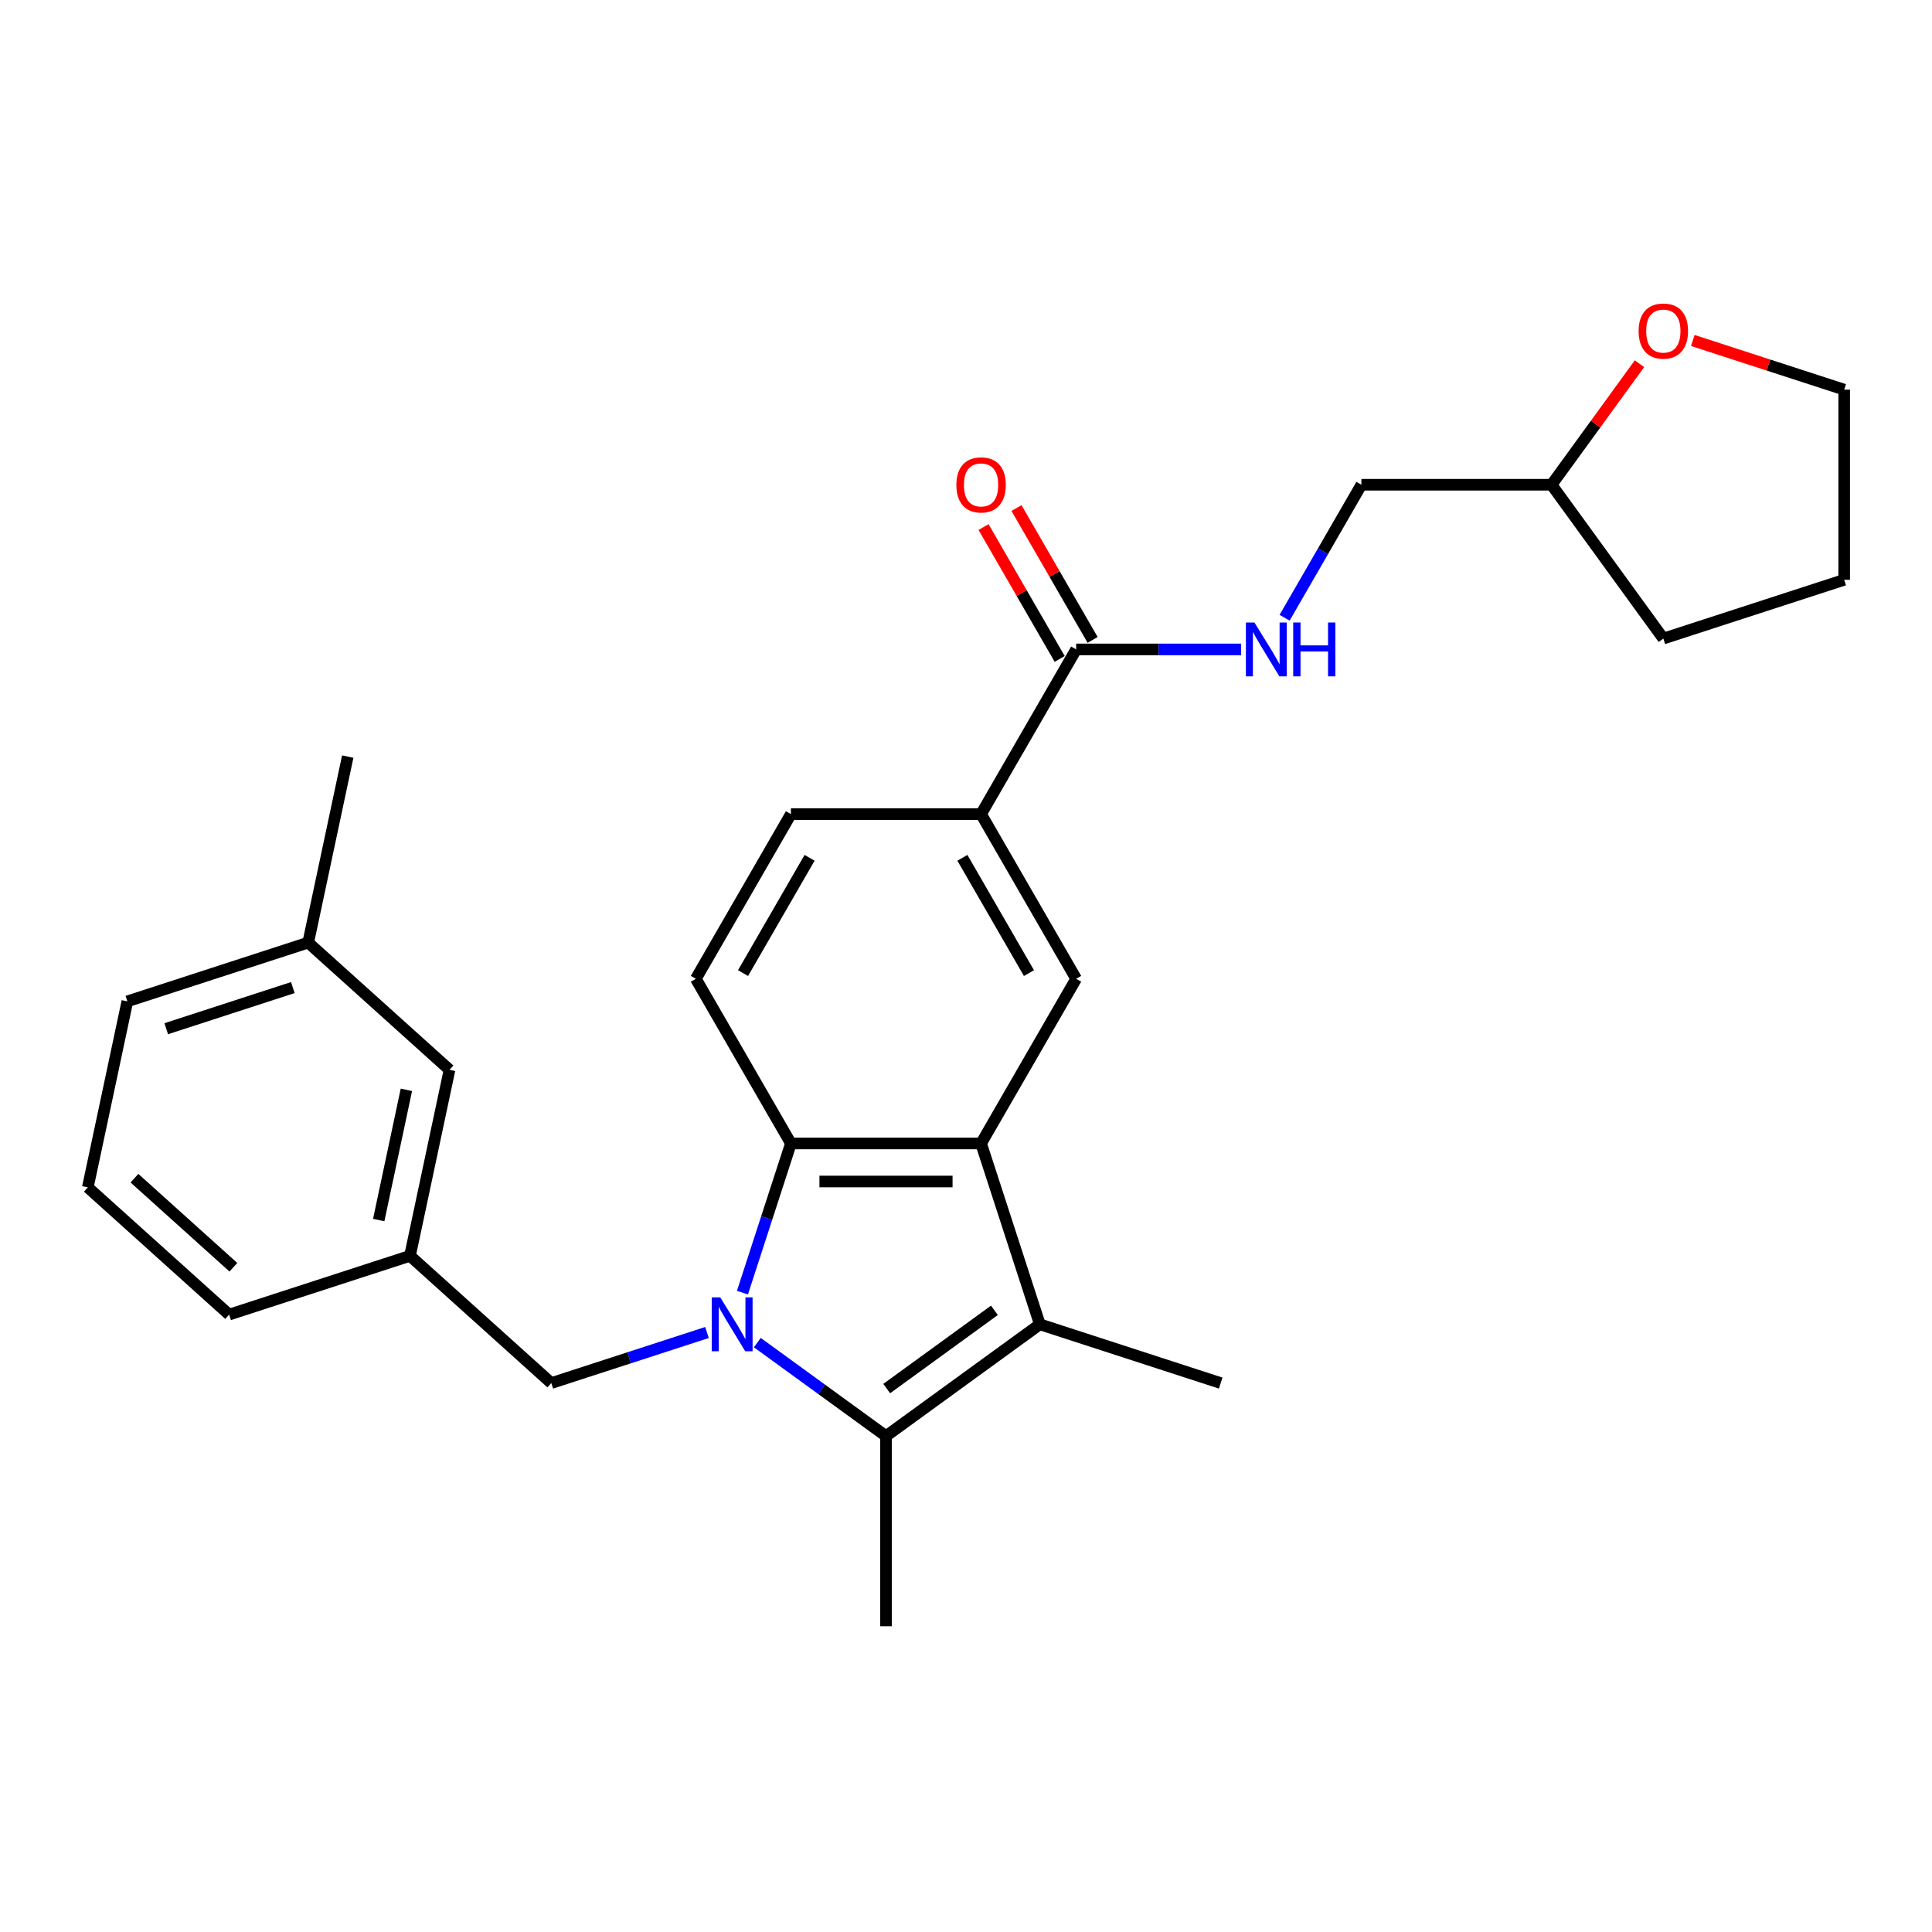 <?xml version='1.0' encoding='iso-8859-1'?>
<svg version='1.1' baseProfile='full'
              xmlns='http://www.w3.org/2000/svg'
                      xmlns:rdkit='http://www.rdkit.org/xml'
                      xmlns:xlink='http://www.w3.org/1999/xlink'
                  xml:space='preserve'
width='1000px' height='1000px' viewBox='0 0 1000 1000'>
<!-- END OF HEADER -->
<rect style='opacity:1.0;fill:#FFFFFF;stroke:none' width='1000' height='1000' x='0' y='0'> </rect>
<path class='bond-0' d='M 391.994,694.935 L 425.293,719.128' style='fill:none;fill-rule:evenodd;stroke:#0000FF;stroke-width:6px;stroke-linecap:butt;stroke-linejoin:miter;stroke-opacity:1' />
<path class='bond-0' d='M 425.293,719.128 L 458.591,743.321' style='fill:none;fill-rule:evenodd;stroke:#000000;stroke-width:6px;stroke-linecap:butt;stroke-linejoin:miter;stroke-opacity:1' />
<path class='bond-3' d='M 384.29,669.069 L 396.834,630.464' style='fill:none;fill-rule:evenodd;stroke:#0000FF;stroke-width:6px;stroke-linecap:butt;stroke-linejoin:miter;stroke-opacity:1' />
<path class='bond-3' d='M 396.834,630.464 L 409.378,591.858' style='fill:none;fill-rule:evenodd;stroke:#000000;stroke-width:6px;stroke-linecap:butt;stroke-linejoin:miter;stroke-opacity:1' />
<path class='bond-7' d='M 365.931,689.702 L 325.642,702.792' style='fill:none;fill-rule:evenodd;stroke:#0000FF;stroke-width:6px;stroke-linecap:butt;stroke-linejoin:miter;stroke-opacity:1' />
<path class='bond-7' d='M 325.642,702.792 L 285.353,715.883' style='fill:none;fill-rule:evenodd;stroke:#000000;stroke-width:6px;stroke-linecap:butt;stroke-linejoin:miter;stroke-opacity:1' />
<path class='bond-2' d='M 458.591,743.321 L 538.22,685.467' style='fill:none;fill-rule:evenodd;stroke:#000000;stroke-width:6px;stroke-linecap:butt;stroke-linejoin:miter;stroke-opacity:1' />
<path class='bond-2' d='M 458.965,718.717 L 514.705,678.22' style='fill:none;fill-rule:evenodd;stroke:#000000;stroke-width:6px;stroke-linecap:butt;stroke-linejoin:miter;stroke-opacity:1' />
<path class='bond-16' d='M 458.591,743.321 L 458.591,841.747' style='fill:none;fill-rule:evenodd;stroke:#000000;stroke-width:6px;stroke-linecap:butt;stroke-linejoin:miter;stroke-opacity:1' />
<path class='bond-1' d='M 507.804,591.858 L 409.378,591.858' style='fill:none;fill-rule:evenodd;stroke:#000000;stroke-width:6px;stroke-linecap:butt;stroke-linejoin:miter;stroke-opacity:1' />
<path class='bond-1' d='M 493.04,611.544 L 424.142,611.544' style='fill:none;fill-rule:evenodd;stroke:#000000;stroke-width:6px;stroke-linecap:butt;stroke-linejoin:miter;stroke-opacity:1' />
<path class='bond-4' d='M 507.804,591.858 L 557.017,506.619' style='fill:none;fill-rule:evenodd;stroke:#000000;stroke-width:6px;stroke-linecap:butt;stroke-linejoin:miter;stroke-opacity:1' />
<path class='bond-27' d='M 507.804,591.858 L 538.22,685.467' style='fill:none;fill-rule:evenodd;stroke:#000000;stroke-width:6px;stroke-linecap:butt;stroke-linejoin:miter;stroke-opacity:1' />
<path class='bond-17' d='M 538.22,685.467 L 631.828,715.883' style='fill:none;fill-rule:evenodd;stroke:#000000;stroke-width:6px;stroke-linecap:butt;stroke-linejoin:miter;stroke-opacity:1' />
<path class='bond-8' d='M 409.378,591.858 L 360.165,506.619' style='fill:none;fill-rule:evenodd;stroke:#000000;stroke-width:6px;stroke-linecap:butt;stroke-linejoin:miter;stroke-opacity:1' />
<path class='bond-28' d='M 557.017,506.619 L 507.804,421.379' style='fill:none;fill-rule:evenodd;stroke:#000000;stroke-width:6px;stroke-linecap:butt;stroke-linejoin:miter;stroke-opacity:1' />
<path class='bond-28' d='M 532.587,503.675 L 498.138,444.008' style='fill:none;fill-rule:evenodd;stroke:#000000;stroke-width:6px;stroke-linecap:butt;stroke-linejoin:miter;stroke-opacity:1' />
<path class='bond-5' d='M 557.017,336.139 L 507.804,421.379' style='fill:none;fill-rule:evenodd;stroke:#000000;stroke-width:6px;stroke-linecap:butt;stroke-linejoin:miter;stroke-opacity:1' />
<path class='bond-9' d='M 557.017,336.139 L 599.715,336.139' style='fill:none;fill-rule:evenodd;stroke:#000000;stroke-width:6px;stroke-linecap:butt;stroke-linejoin:miter;stroke-opacity:1' />
<path class='bond-9' d='M 599.715,336.139 L 642.412,336.139' style='fill:none;fill-rule:evenodd;stroke:#0000FF;stroke-width:6px;stroke-linecap:butt;stroke-linejoin:miter;stroke-opacity:1' />
<path class='bond-11' d='M 565.541,331.218 L 545.839,297.092' style='fill:none;fill-rule:evenodd;stroke:#000000;stroke-width:6px;stroke-linecap:butt;stroke-linejoin:miter;stroke-opacity:1' />
<path class='bond-11' d='M 545.839,297.092 L 526.136,262.967' style='fill:none;fill-rule:evenodd;stroke:#FF0000;stroke-width:6px;stroke-linecap:butt;stroke-linejoin:miter;stroke-opacity:1' />
<path class='bond-11' d='M 548.493,341.061 L 528.791,306.935' style='fill:none;fill-rule:evenodd;stroke:#000000;stroke-width:6px;stroke-linecap:butt;stroke-linejoin:miter;stroke-opacity:1' />
<path class='bond-11' d='M 528.791,306.935 L 509.088,272.809' style='fill:none;fill-rule:evenodd;stroke:#FF0000;stroke-width:6px;stroke-linecap:butt;stroke-linejoin:miter;stroke-opacity:1' />
<path class='bond-6' d='M 507.804,421.379 L 409.378,421.379' style='fill:none;fill-rule:evenodd;stroke:#000000;stroke-width:6px;stroke-linecap:butt;stroke-linejoin:miter;stroke-opacity:1' />
<path class='bond-12' d='M 285.353,715.883 L 212.208,650.023' style='fill:none;fill-rule:evenodd;stroke:#000000;stroke-width:6px;stroke-linecap:butt;stroke-linejoin:miter;stroke-opacity:1' />
<path class='bond-10' d='M 360.165,506.619 L 409.378,421.379' style='fill:none;fill-rule:evenodd;stroke:#000000;stroke-width:6px;stroke-linecap:butt;stroke-linejoin:miter;stroke-opacity:1' />
<path class='bond-10' d='M 384.595,503.675 L 419.044,444.008' style='fill:none;fill-rule:evenodd;stroke:#000000;stroke-width:6px;stroke-linecap:butt;stroke-linejoin:miter;stroke-opacity:1' />
<path class='bond-14' d='M 664.911,319.741 L 684.784,285.321' style='fill:none;fill-rule:evenodd;stroke:#0000FF;stroke-width:6px;stroke-linecap:butt;stroke-linejoin:miter;stroke-opacity:1' />
<path class='bond-14' d='M 684.784,285.321 L 704.657,250.9' style='fill:none;fill-rule:evenodd;stroke:#000000;stroke-width:6px;stroke-linecap:butt;stroke-linejoin:miter;stroke-opacity:1' />
<path class='bond-15' d='M 212.208,650.023 L 232.672,553.747' style='fill:none;fill-rule:evenodd;stroke:#000000;stroke-width:6px;stroke-linecap:butt;stroke-linejoin:miter;stroke-opacity:1' />
<path class='bond-15' d='M 196.023,631.489 L 210.348,564.096' style='fill:none;fill-rule:evenodd;stroke:#000000;stroke-width:6px;stroke-linecap:butt;stroke-linejoin:miter;stroke-opacity:1' />
<path class='bond-21' d='M 212.208,650.023 L 118.6,680.438' style='fill:none;fill-rule:evenodd;stroke:#000000;stroke-width:6px;stroke-linecap:butt;stroke-linejoin:miter;stroke-opacity:1' />
<path class='bond-13' d='M 848.594,188.259 L 825.838,219.58' style='fill:none;fill-rule:evenodd;stroke:#FF0000;stroke-width:6px;stroke-linecap:butt;stroke-linejoin:miter;stroke-opacity:1' />
<path class='bond-13' d='M 825.838,219.58 L 803.083,250.9' style='fill:none;fill-rule:evenodd;stroke:#000000;stroke-width:6px;stroke-linecap:butt;stroke-linejoin:miter;stroke-opacity:1' />
<path class='bond-22' d='M 876.193,176.228 L 915.369,188.957' style='fill:none;fill-rule:evenodd;stroke:#FF0000;stroke-width:6px;stroke-linecap:butt;stroke-linejoin:miter;stroke-opacity:1' />
<path class='bond-22' d='M 915.369,188.957 L 954.545,201.687' style='fill:none;fill-rule:evenodd;stroke:#000000;stroke-width:6px;stroke-linecap:butt;stroke-linejoin:miter;stroke-opacity:1' />
<path class='bond-18' d='M 704.657,250.9 L 803.083,250.9' style='fill:none;fill-rule:evenodd;stroke:#000000;stroke-width:6px;stroke-linecap:butt;stroke-linejoin:miter;stroke-opacity:1' />
<path class='bond-19' d='M 232.672,553.747 L 159.527,487.887' style='fill:none;fill-rule:evenodd;stroke:#000000;stroke-width:6px;stroke-linecap:butt;stroke-linejoin:miter;stroke-opacity:1' />
<path class='bond-25' d='M 803.083,250.9 L 860.936,330.528' style='fill:none;fill-rule:evenodd;stroke:#000000;stroke-width:6px;stroke-linecap:butt;stroke-linejoin:miter;stroke-opacity:1' />
<path class='bond-24' d='M 159.527,487.887 L 179.991,391.612' style='fill:none;fill-rule:evenodd;stroke:#000000;stroke-width:6px;stroke-linecap:butt;stroke-linejoin:miter;stroke-opacity:1' />
<path class='bond-29' d='M 159.527,487.887 L 65.918,518.303' style='fill:none;fill-rule:evenodd;stroke:#000000;stroke-width:6px;stroke-linecap:butt;stroke-linejoin:miter;stroke-opacity:1' />
<path class='bond-29' d='M 151.569,511.171 L 86.043,532.462' style='fill:none;fill-rule:evenodd;stroke:#000000;stroke-width:6px;stroke-linecap:butt;stroke-linejoin:miter;stroke-opacity:1' />
<path class='bond-20' d='M 45.455,614.578 L 118.6,680.438' style='fill:none;fill-rule:evenodd;stroke:#000000;stroke-width:6px;stroke-linecap:butt;stroke-linejoin:miter;stroke-opacity:1' />
<path class='bond-20' d='M 69.598,609.828 L 120.8,655.93' style='fill:none;fill-rule:evenodd;stroke:#000000;stroke-width:6px;stroke-linecap:butt;stroke-linejoin:miter;stroke-opacity:1' />
<path class='bond-23' d='M 45.455,614.578 L 65.918,518.303' style='fill:none;fill-rule:evenodd;stroke:#000000;stroke-width:6px;stroke-linecap:butt;stroke-linejoin:miter;stroke-opacity:1' />
<path class='bond-30' d='M 954.545,201.687 L 954.545,300.113' style='fill:none;fill-rule:evenodd;stroke:#000000;stroke-width:6px;stroke-linecap:butt;stroke-linejoin:miter;stroke-opacity:1' />
<path class='bond-26' d='M 860.936,330.528 L 954.545,300.113' style='fill:none;fill-rule:evenodd;stroke:#000000;stroke-width:6px;stroke-linecap:butt;stroke-linejoin:miter;stroke-opacity:1' />
<path  class='atom-0' d='M 372.801 671.53
L 381.935 686.294
Q 382.84 687.751, 384.297 690.389
Q 385.754 693.026, 385.833 693.184
L 385.833 671.53
L 389.533 671.53
L 389.533 699.404
L 385.714 699.404
L 375.911 683.263
Q 374.769 681.373, 373.549 679.207
Q 372.368 677.042, 372.014 676.373
L 372.014 699.404
L 368.391 699.404
L 368.391 671.53
L 372.801 671.53
' fill='#0000FF'/>
<path  class='atom-10' d='M 649.282 322.202
L 658.416 336.966
Q 659.322 338.423, 660.778 341.061
Q 662.235 343.698, 662.314 343.856
L 662.314 322.202
L 666.015 322.202
L 666.015 350.076
L 662.196 350.076
L 652.392 333.935
Q 651.251 332.045, 650.03 329.879
Q 648.849 327.714, 648.495 327.045
L 648.495 350.076
L 644.873 350.076
L 644.873 322.202
L 649.282 322.202
' fill='#0000FF'/>
<path  class='atom-10' d='M 669.361 322.202
L 673.141 322.202
L 673.141 334.053
L 687.393 334.053
L 687.393 322.202
L 691.172 322.202
L 691.172 350.076
L 687.393 350.076
L 687.393 337.202
L 673.141 337.202
L 673.141 350.076
L 669.361 350.076
L 669.361 322.202
' fill='#0000FF'/>
<path  class='atom-12' d='M 495.009 250.978
Q 495.009 244.285, 498.316 240.545
Q 501.623 236.805, 507.804 236.805
Q 513.985 236.805, 517.292 240.545
Q 520.6 244.285, 520.6 250.978
Q 520.6 257.75, 517.253 261.608
Q 513.907 265.427, 507.804 265.427
Q 501.662 265.427, 498.316 261.608
Q 495.009 257.789, 495.009 250.978
M 507.804 262.278
Q 512.056 262.278, 514.34 259.443
Q 516.662 256.569, 516.662 250.978
Q 516.662 245.506, 514.34 242.75
Q 512.056 239.955, 507.804 239.955
Q 503.552 239.955, 501.229 242.711
Q 498.946 245.467, 498.946 250.978
Q 498.946 256.608, 501.229 259.443
Q 503.552 262.278, 507.804 262.278
' fill='#FF0000'/>
<path  class='atom-14' d='M 848.141 171.35
Q 848.141 164.657, 851.448 160.917
Q 854.755 157.176, 860.936 157.176
Q 867.118 157.176, 870.425 160.917
Q 873.732 164.657, 873.732 171.35
Q 873.732 178.122, 870.385 181.98
Q 867.039 185.799, 860.936 185.799
Q 854.795 185.799, 851.448 181.98
Q 848.141 178.161, 848.141 171.35
M 860.936 182.649
Q 865.189 182.649, 867.472 179.815
Q 869.795 176.94, 869.795 171.35
Q 869.795 165.877, 867.472 163.121
Q 865.189 160.326, 860.936 160.326
Q 856.684 160.326, 854.362 163.082
Q 852.078 165.838, 852.078 171.35
Q 852.078 176.98, 854.362 179.815
Q 856.684 182.649, 860.936 182.649
' fill='#FF0000'/>
</svg>
